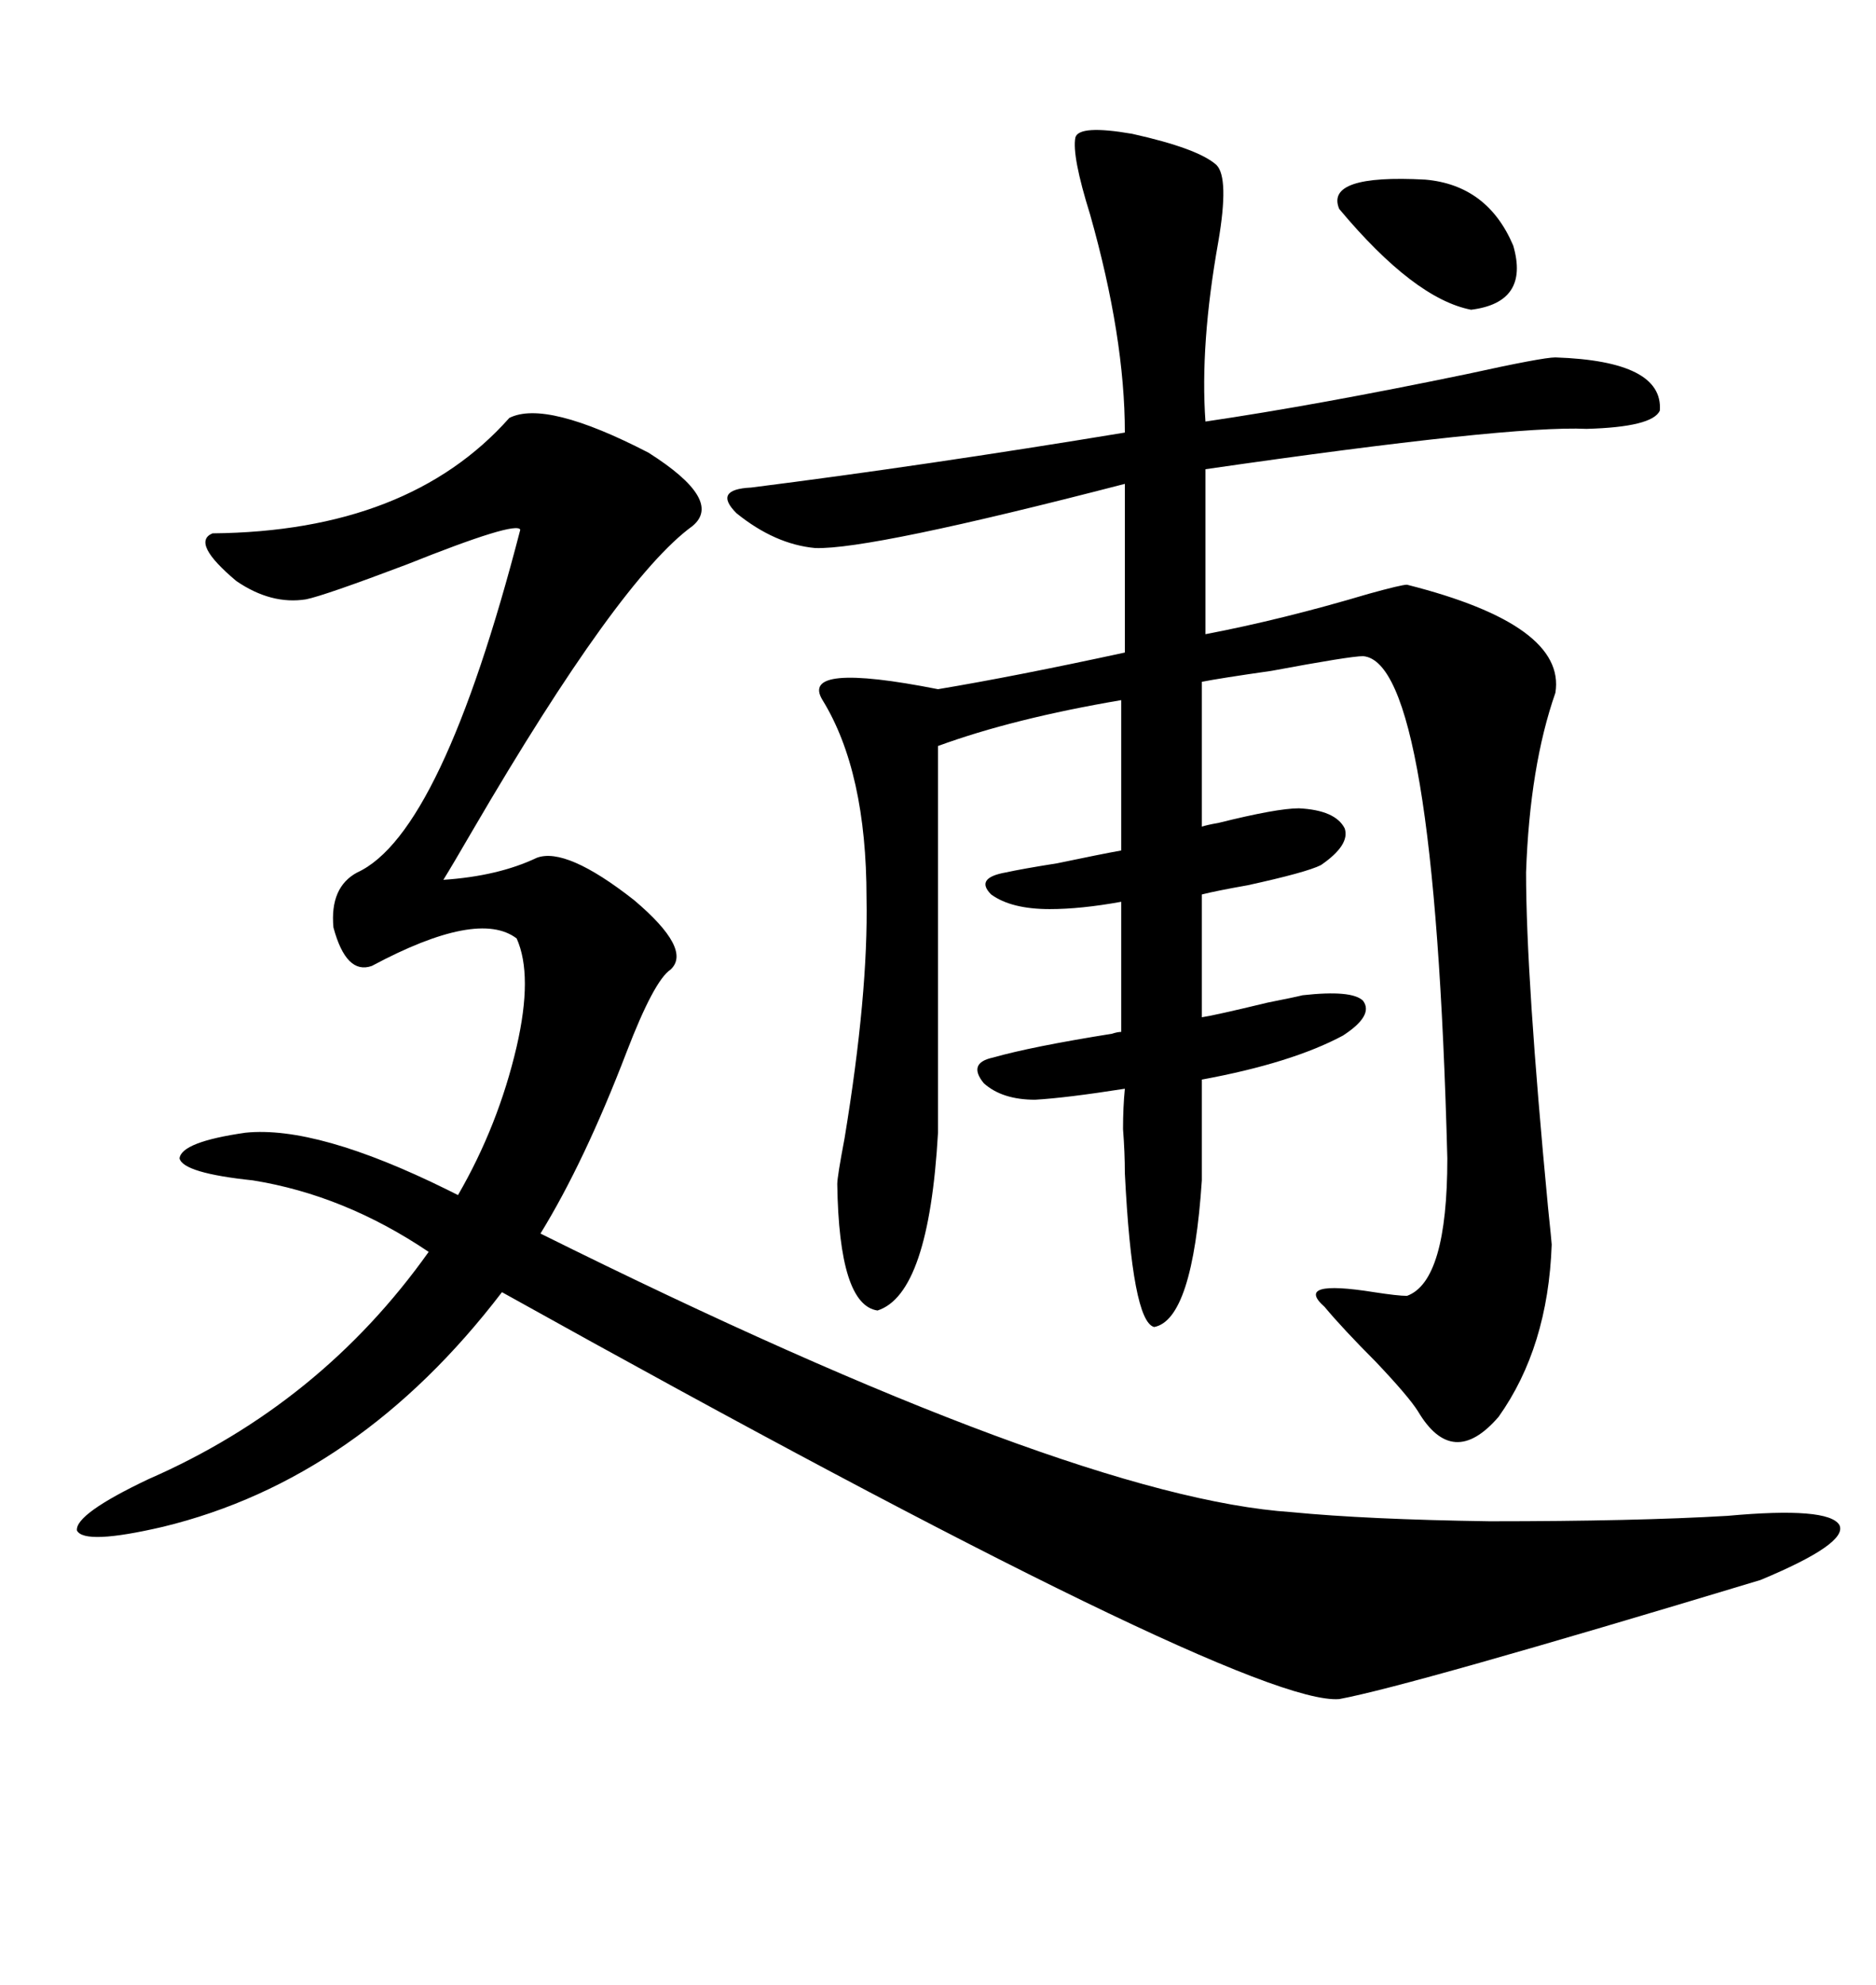<svg xmlns="http://www.w3.org/2000/svg" xmlns:xlink="http://www.w3.org/1999/xlink" width="300" height="317.285"><path d="M171.97 21.97L171.97 21.97Q172.56 19.92 181.05 21.39L181.05 21.39Q191.60 23.73 194.53 26.37L194.53 26.37Q196.58 28.42 194.82 38.67L194.82 38.67Q191.89 55.08 192.77 67.38L192.77 67.38Q210.64 64.75 234.67 59.77L234.67 59.77Q246.68 57.13 248.73 57.13L248.73 57.13Q266.02 57.71 265.43 65.63L265.43 65.63Q264.26 68.26 253.71 68.55L253.71 68.55Q241.41 67.97 192.77 75L192.77 75L192.77 101.37Q205.08 99.02 218.85 94.92L218.85 94.92Q224.12 93.46 225 93.46L225 93.46Q250.49 99.90 248.73 110.74L248.73 110.74Q244.63 122.46 244.04 139.45L244.04 139.45Q244.04 156.15 247.56 193.07L247.56 193.07Q248.14 198.63 248.14 198.93L248.14 198.93Q247.56 215.33 239.65 226.46L239.65 226.46Q232.32 234.96 226.76 225.59L226.76 225.59Q225.29 223.24 220.02 217.68L220.02 217.68Q214.75 212.40 211.82 208.89L211.82 208.89Q206.84 204.49 219.73 206.54L219.73 206.54Q223.54 207.13 225 207.13L225 207.13Q231.45 204.79 231.45 185.16L231.45 185.16Q229.39 105.76 217.97 104.88L217.97 104.88Q215.92 104.88 203.32 107.23L203.32 107.23Q195.12 108.40 192.19 108.98L192.19 108.98L192.19 132.13Q193.07 131.84 194.82 131.54L194.82 131.54Q204.20 129.20 207.71 129.20L207.71 129.20Q213.57 129.49 215.04 132.42L215.04 132.42Q215.92 135.06 211.23 138.28L211.23 138.28Q208.89 139.45 199.51 141.50L199.51 141.50Q194.53 142.38 192.19 142.97L192.19 142.97L192.19 162.60Q194.24 162.30 202.73 160.25L202.73 160.25Q207.13 159.38 208.30 159.08L208.30 159.08Q216.21 158.20 217.97 159.96L217.97 159.96Q219.73 162.30 214.75 165.53L214.75 165.53Q206.54 169.92 192.19 172.56L192.19 172.56L192.19 188.67Q190.72 210.94 184.57 212.11L184.57 212.11Q181.05 211.23 179.88 187.50L179.88 187.50Q179.88 184.28 179.59 180.47L179.59 180.47Q179.59 176.95 179.88 174.02L179.88 174.02Q170.51 175.49 165.53 175.78L165.53 175.78Q160.25 175.78 157.32 173.14L157.32 173.14Q154.69 169.92 158.79 169.04L158.79 169.04Q164.94 167.29 177.83 165.23L177.83 165.23Q178.71 164.94 179.30 164.94L179.30 164.94L179.30 144.14Q172.85 145.31 167.87 145.31L167.87 145.31Q161.72 145.31 158.50 142.97L158.50 142.97Q155.86 140.33 160.84 139.45L160.84 139.45Q163.48 138.87 169.04 137.99L169.04 137.99Q176.07 136.52 179.30 135.94L179.30 135.94L179.30 111.91Q162.01 114.84 150 119.24L150 119.24L150 181.05Q148.54 206.84 140.33 209.47L140.33 209.47Q134.18 208.59 133.89 189.26L133.89 189.26Q133.89 188.09 135.06 181.93L135.06 181.93Q138.87 158.79 138.57 143.55L138.57 143.55Q138.57 123.34 131.54 111.91L131.54 111.91Q127.73 105.76 150 110.16L150 110.16Q162.30 108.11 179.88 104.30L179.88 104.30L179.88 77.34Q139.16 87.89 130.37 87.60L130.37 87.60Q123.93 87.01 117.77 82.03L117.77 82.03Q113.96 78.22 120.12 77.93L120.12 77.93Q147.95 74.41 179.88 69.14L179.88 69.14Q179.88 53.91 174.32 34.28L174.32 34.28Q171.39 24.90 171.97 21.97ZM81.45 66.80L81.45 66.80Q87.30 63.87 103.71 72.36L103.71 72.36Q115.72 79.98 110.74 84.08L110.74 84.08Q99.02 92.58 75.59 132.71L75.59 132.71Q72.36 138.28 70.90 140.63L70.90 140.63Q79.69 140.04 85.84 137.11L85.84 137.11Q90.53 135.35 101.37 143.85L101.37 143.85Q110.74 151.76 107.23 154.98L107.23 154.98Q104.59 156.74 100.20 168.16L100.20 168.16Q93.46 185.74 86.43 197.17L86.43 197.17Q171.39 239.36 206.54 241.70L206.54 241.70Q218.55 242.87 238.18 243.16L238.18 243.16Q261.62 243.16 276.27 242.29L276.27 242.29Q292.38 240.82 294.14 243.75L294.14 243.75Q295.61 246.68 281.54 252.54L281.54 252.54Q225.29 269.53 214.16 271.58L214.16 271.58Q199.22 272.75 80.27 206.54L80.27 206.54Q57.42 236.43 26.07 244.04L26.07 244.04Q13.48 246.97 12.30 244.63L12.30 244.63Q12.01 241.99 23.73 236.43L23.73 236.43Q51.27 224.41 68.55 200.10L68.55 200.10Q55.08 191.02 40.43 188.67L40.43 188.67Q29.30 187.50 28.71 185.16L28.71 185.16Q29.00 182.52 39.26 181.05L39.26 181.05Q50.68 179.88 71.48 190.14L71.48 190.14Q72.66 190.72 73.24 191.02L73.24 191.02Q79.69 179.88 82.62 167.29L82.62 167.29Q85.25 155.86 82.62 150L82.62 150Q76.46 145.31 59.47 154.39L59.47 154.39Q55.37 155.86 53.32 148.24L53.32 148.24Q52.73 141.80 57.13 139.45L57.13 139.45Q70.61 133.30 83.20 84.67L83.20 84.67Q82.62 83.20 65.04 90.23L65.04 90.23Q51.86 95.21 48.93 95.80L48.93 95.80Q43.36 96.68 37.79 92.87L37.79 92.87Q30.47 86.72 33.98 85.25L33.98 85.25Q65.33 84.96 81.45 66.80ZM214.16 33.40L214.16 33.40Q211.82 27.83 227.93 28.71L227.93 28.71Q237.89 29.59 241.99 39.26L241.99 39.26Q244.63 48.34 235.25 49.51L235.25 49.51Q226.17 47.75 214.16 33.40Z"/></svg>